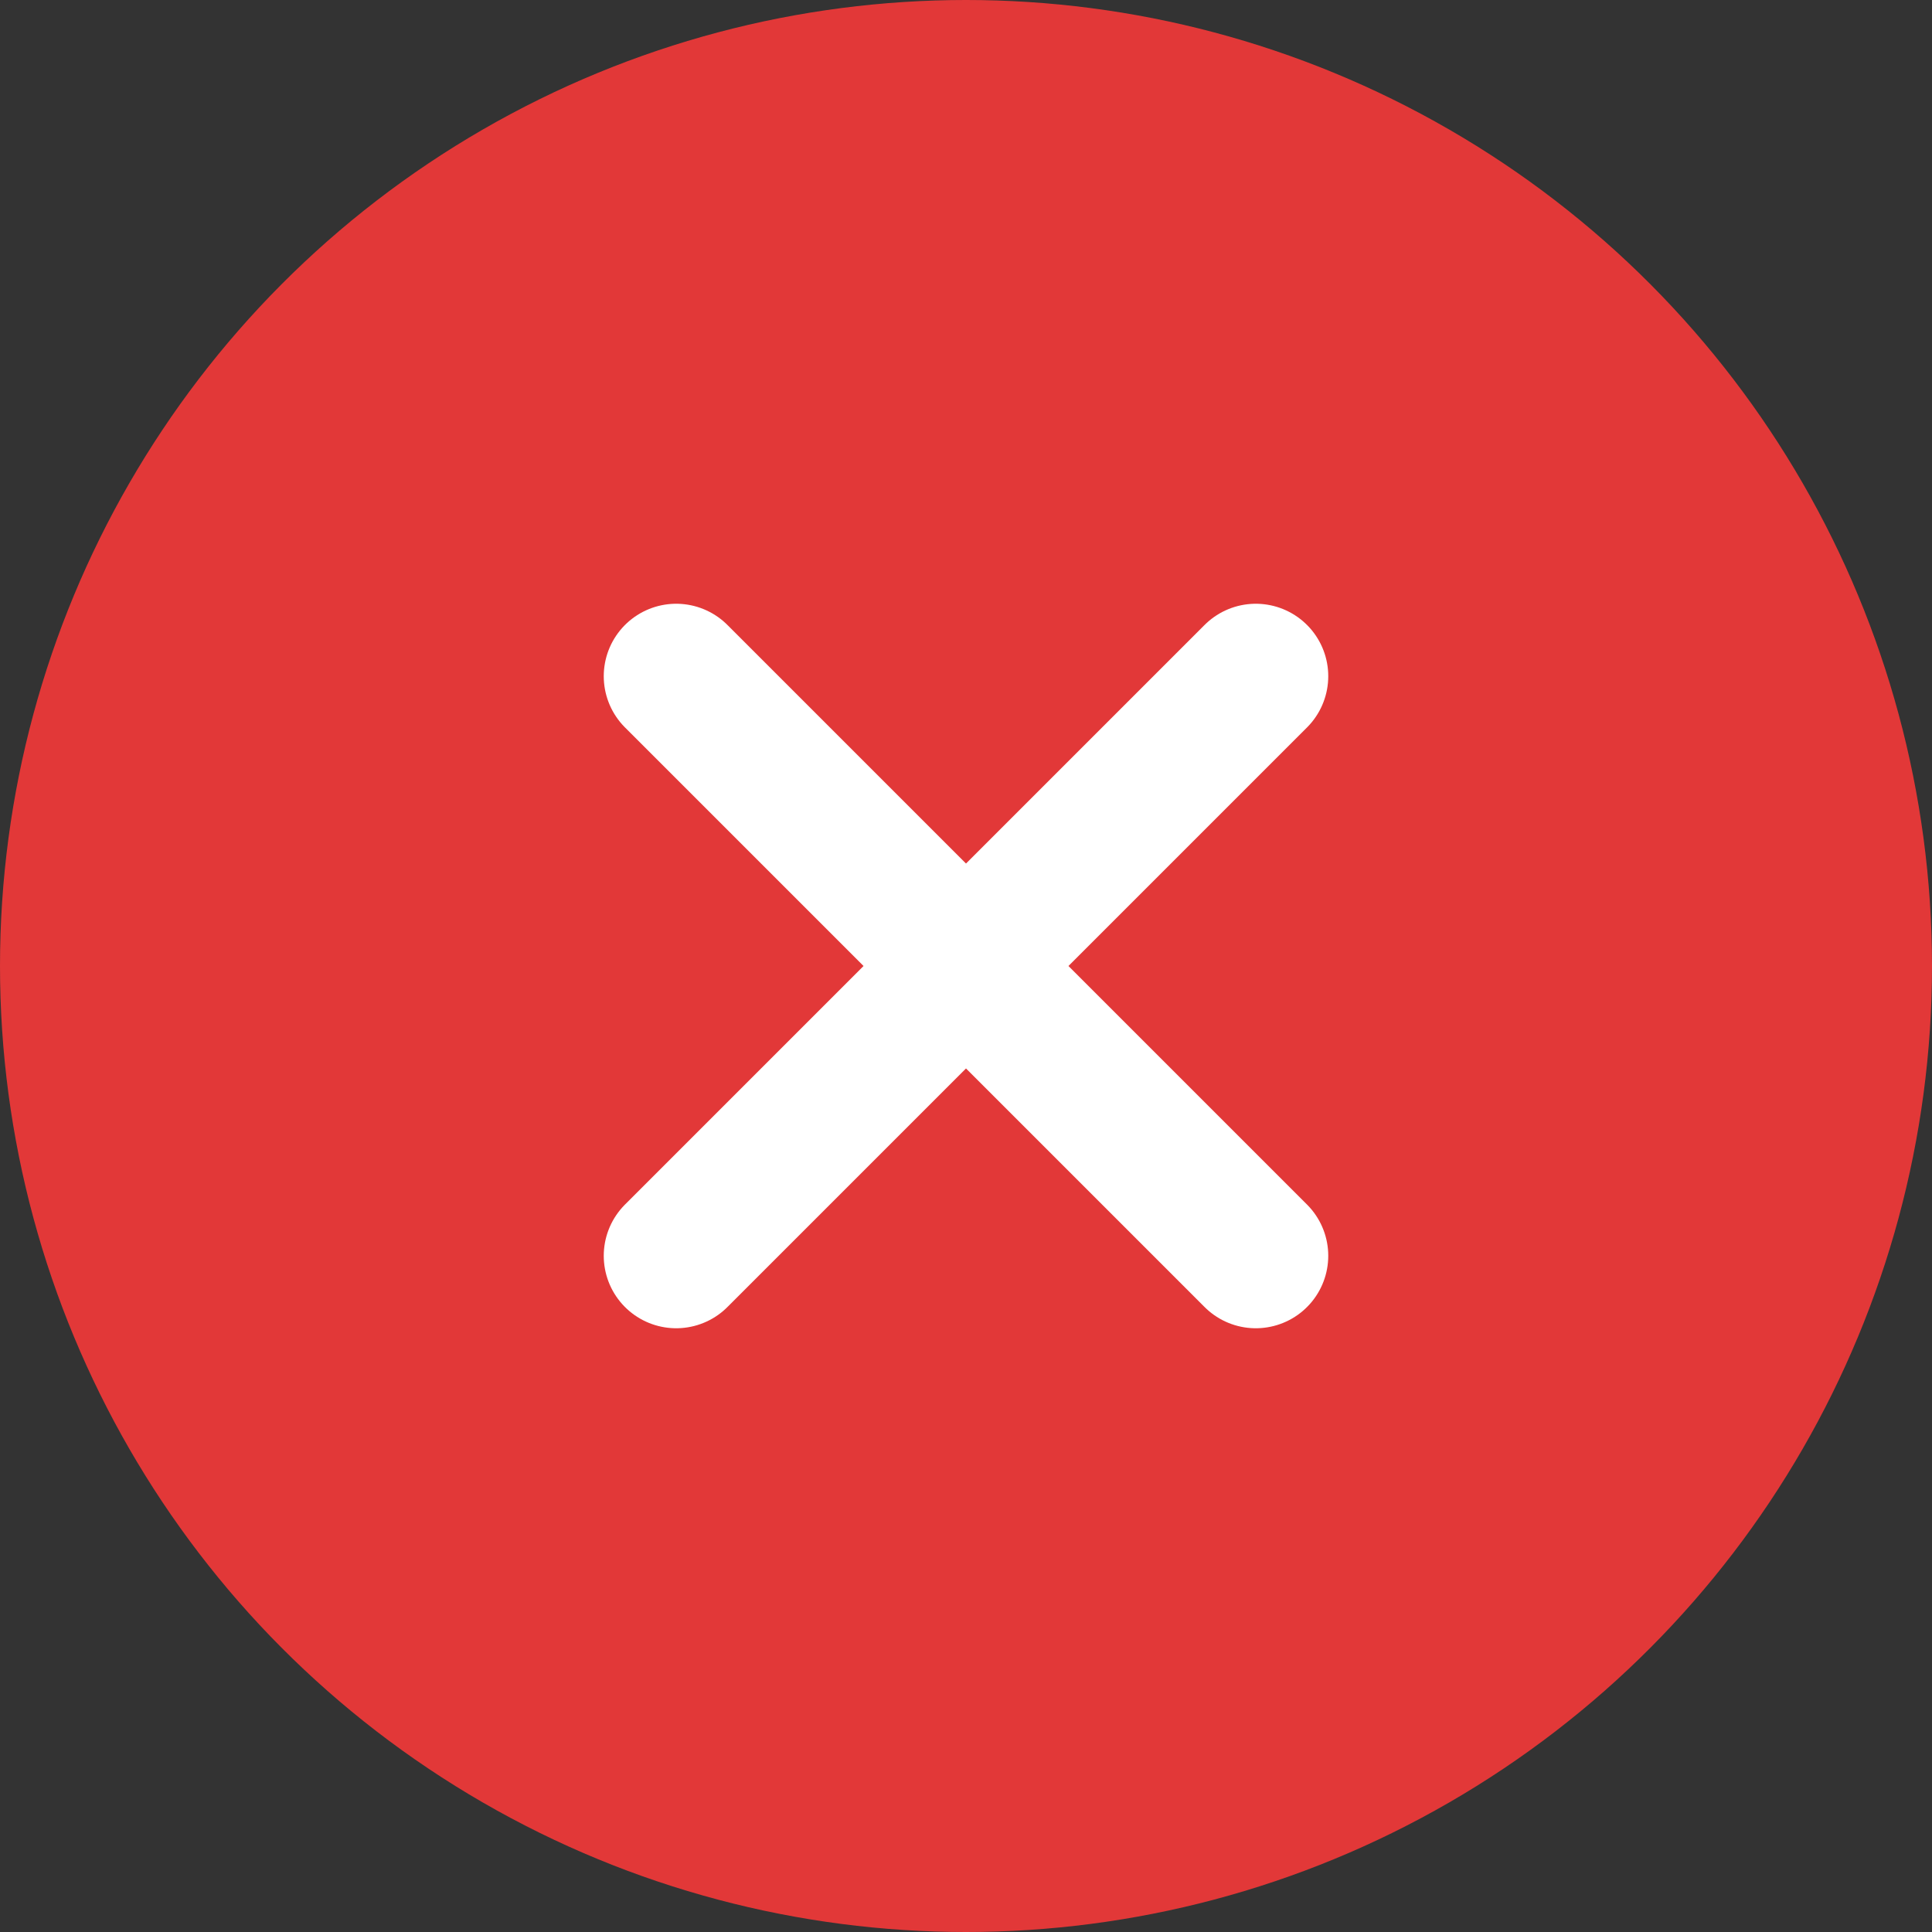 <?xml version="1.0" encoding="UTF-8"?> <svg xmlns="http://www.w3.org/2000/svg" width="40" height="40" viewBox="0 0 40 40" fill="none"><rect x="0" y="0" width="40" height="40" fill="#333333" stroke="none"/><circle cx="20" cy="20" r="20" fill="#E23838"></circle><path d="M14 14L26 26M26 14L14 26" stroke="white" stroke-width="3" stroke-linecap="round" stroke-linejoin="round"></path></svg> 
